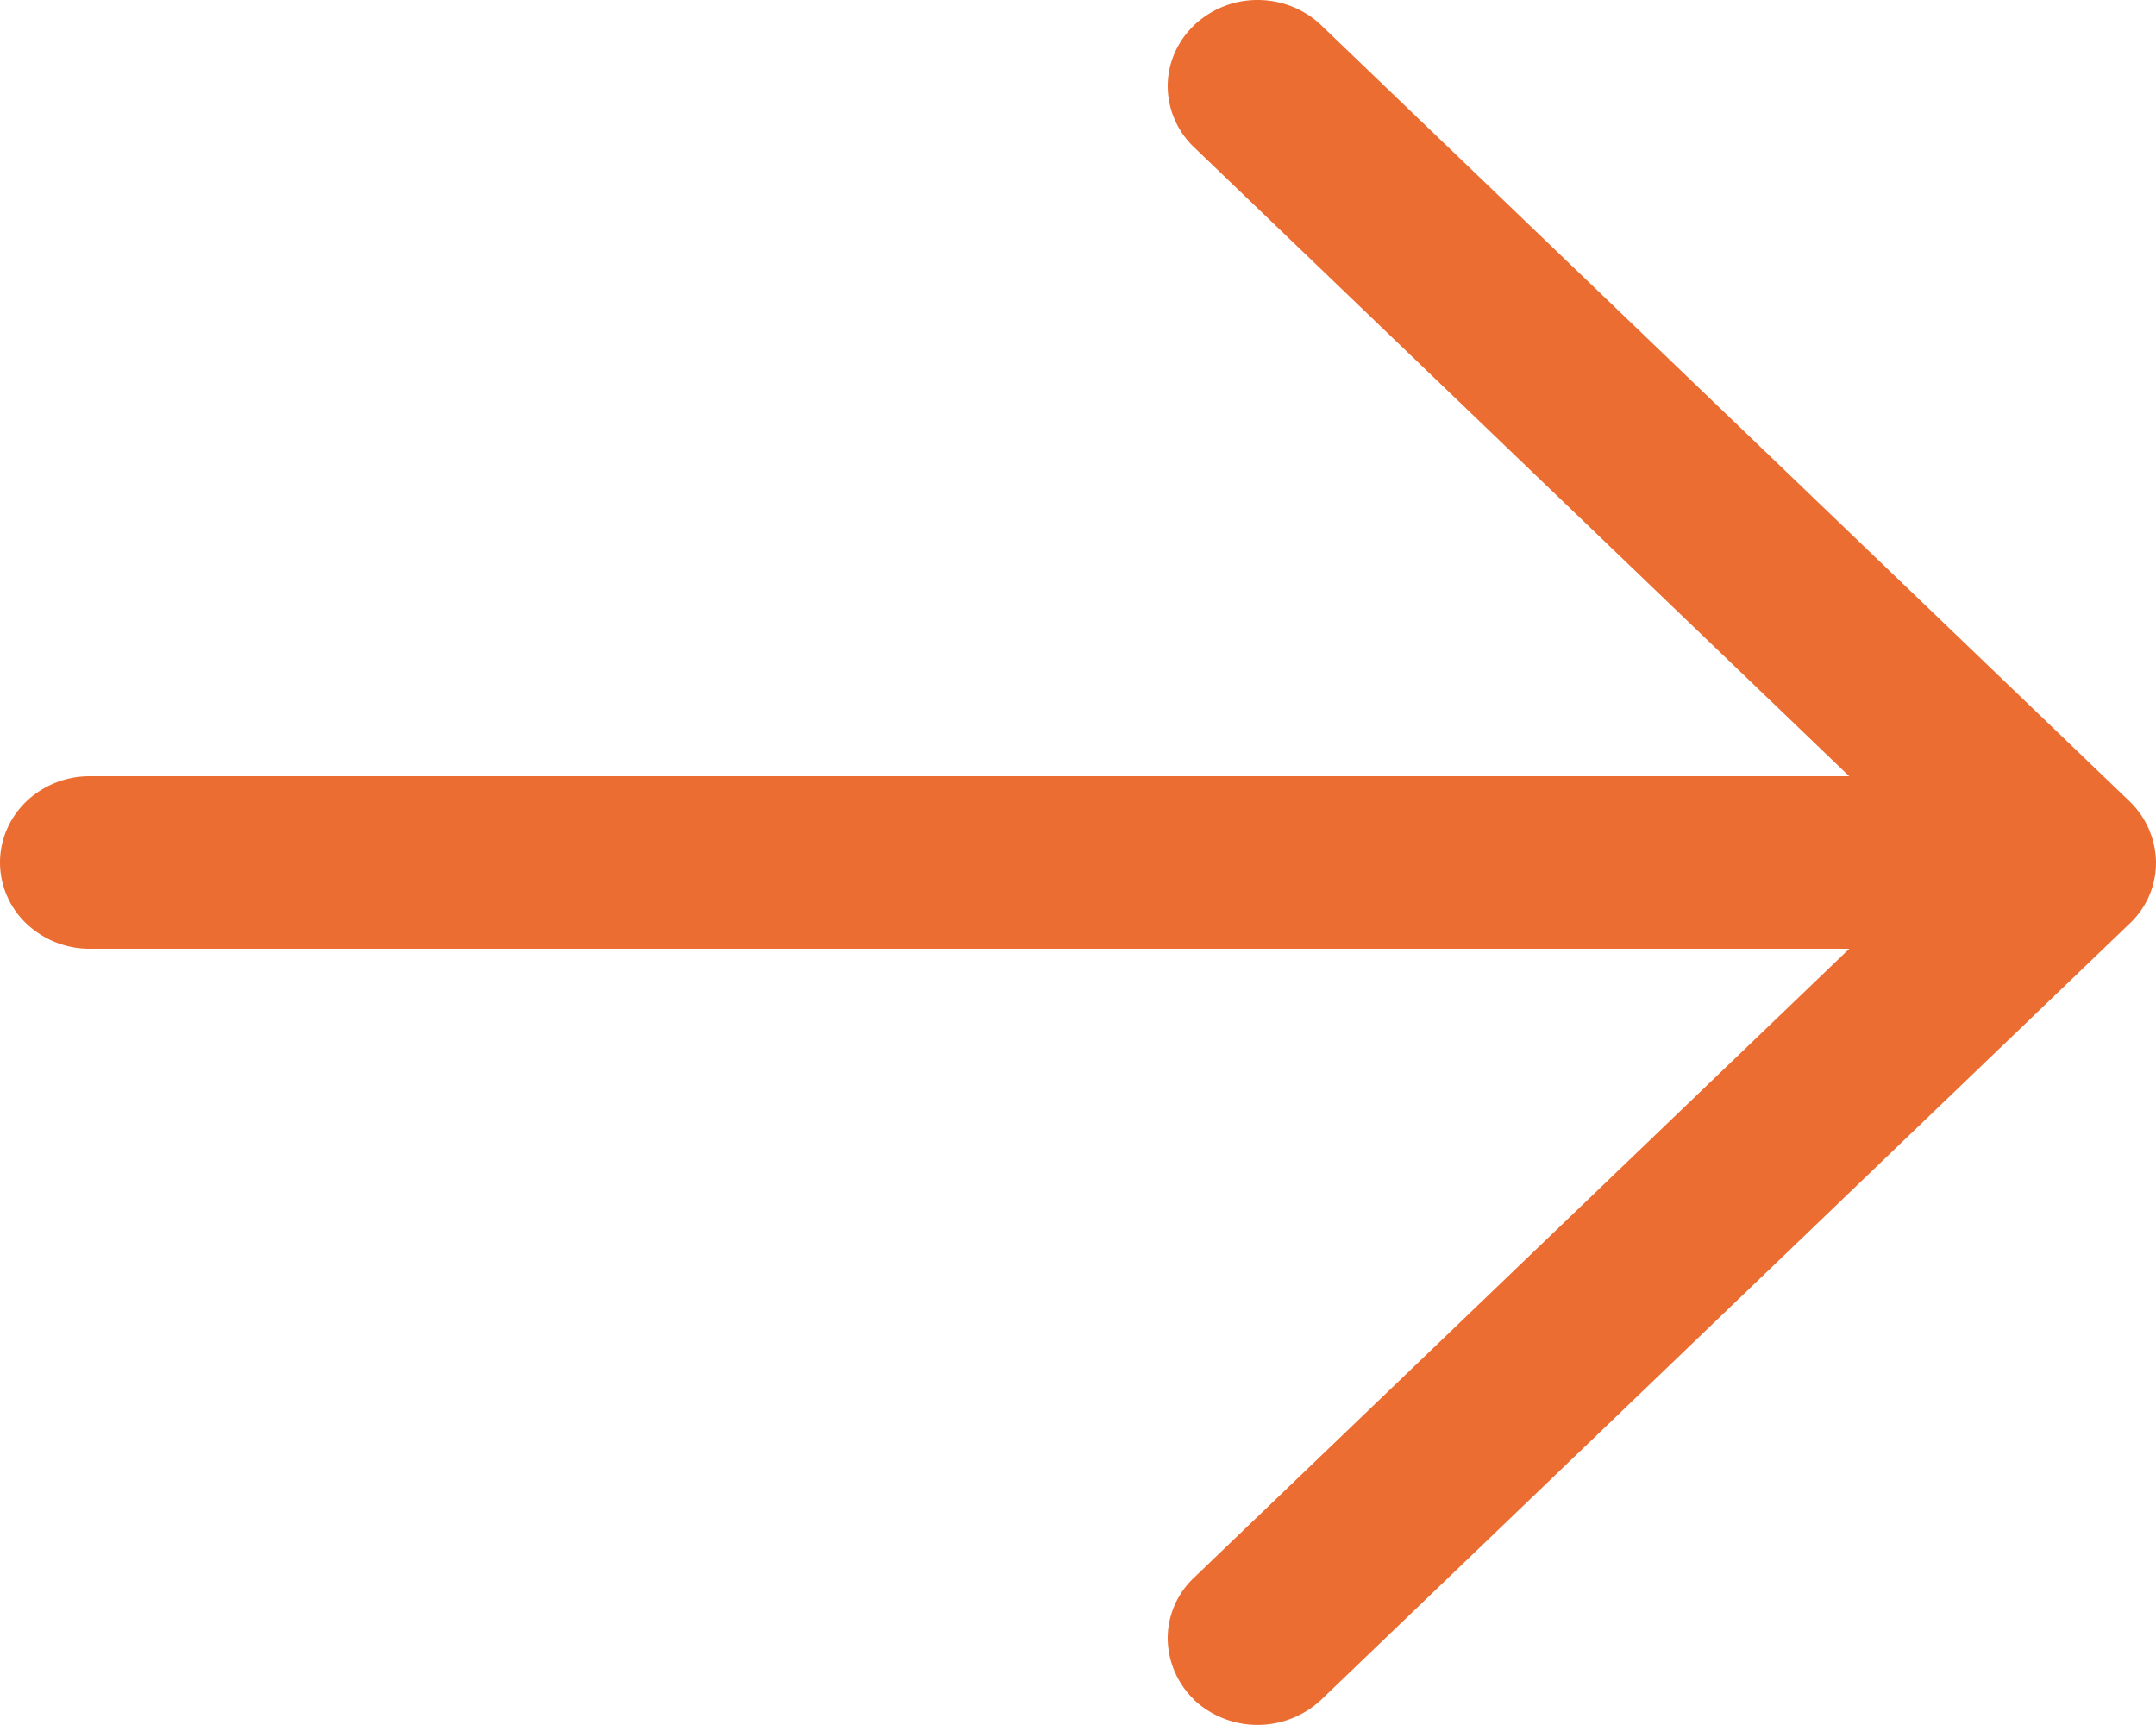 <svg width="20" height="16" viewBox="0 0 20 16" fill="none" xmlns="http://www.w3.org/2000/svg">
    <path d="M11.077 15.765a.8.8 0 0 1-.245-.566.773.773 0 0 1 .245-.566L17.155 8.8H.833a.851.851 0 0 1-.589-.234A.784.784 0 0 1 0 8c0-.212.088-.416.244-.566a.851.851 0 0 1 .59-.234h16.32l-6.077-5.834A.785.785 0 0 1 10.832.8c0-.212.088-.415.245-.566a.852.852 0 0 1 .59-.234c.22 0 .433.084.589.234l7.5 7.2A.8.8 0 0 1 20 8a.773.773 0 0 1-.244.566l-7.5 7.2a.863.863 0 0 1-1.18 0z" fill="#EC6D31"/>
</svg>

